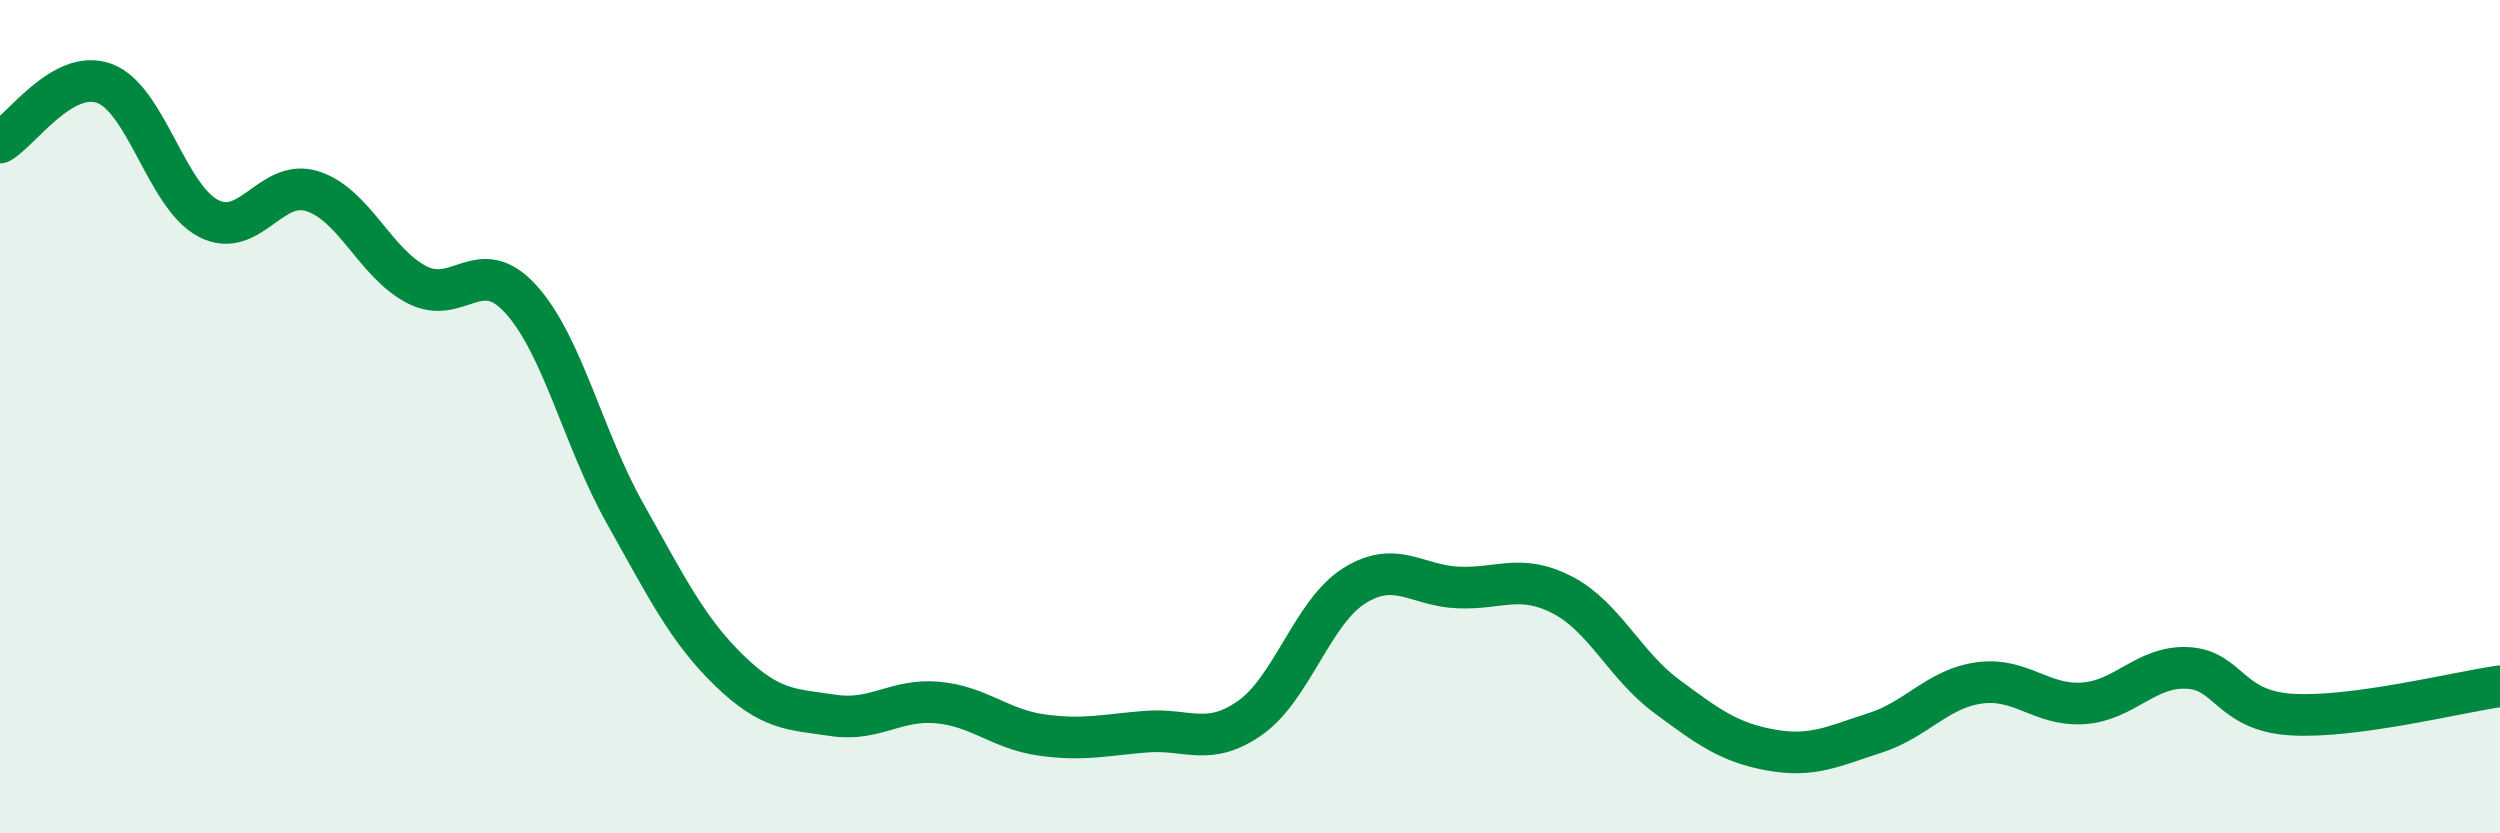 
    <svg width="60" height="20" viewBox="0 0 60 20" xmlns="http://www.w3.org/2000/svg">
      <path
        d="M 0,3.42 C 0.5,3.14 1.5,1.64 2.5,2 C 3.5,2.36 4,4.72 5,5.24 C 6,5.76 6.5,4.27 7.5,4.59 C 8.5,4.91 9,6.31 10,6.83 C 11,7.35 11.5,6.08 12.5,7.18 C 13.5,8.28 14,10.54 15,12.32 C 16,14.1 16.5,15.12 17.5,16.09 C 18.5,17.06 19,17.02 20,17.17 C 21,17.32 21.5,16.77 22.5,16.86 C 23.5,16.95 24,17.5 25,17.64 C 26,17.78 26.5,17.64 27.5,17.56 C 28.5,17.48 29,17.93 30,17.23 C 31,16.53 31.5,14.69 32.5,14.06 C 33.5,13.43 34,14.06 35,14.1 C 36,14.14 36.5,13.76 37.5,14.28 C 38.5,14.8 39,15.97 40,16.71 C 41,17.45 41.5,17.82 42.5,18 C 43.5,18.18 44,17.91 45,17.59 C 46,17.27 46.5,16.53 47.5,16.39 C 48.5,16.25 49,16.95 50,16.88 C 51,16.81 51.5,15.98 52.5,16.03 C 53.5,16.08 53.5,17.06 55,17.15 C 56.5,17.24 59,16.61 60,16.47L60 20L0 20Z"
        fill="#008740"
        opacity="0.1"
        stroke-linecap="round"
        stroke-linejoin="round"
      />
      <path
        d="M 0,3.42 C 0.5,3.14 1.5,1.64 2.5,2 C 3.5,2.36 4,4.72 5,5.24 C 6,5.76 6.5,4.27 7.5,4.59 C 8.5,4.91 9,6.31 10,6.83 C 11,7.35 11.5,6.08 12.5,7.18 C 13.5,8.28 14,10.54 15,12.32 C 16,14.1 16.5,15.12 17.5,16.09 C 18.5,17.06 19,17.02 20,17.17 C 21,17.32 21.5,16.77 22.5,16.86 C 23.5,16.95 24,17.5 25,17.64 C 26,17.78 26.5,17.64 27.5,17.56 C 28.5,17.48 29,17.93 30,17.23 C 31,16.53 31.5,14.69 32.5,14.06 C 33.5,13.43 34,14.06 35,14.1 C 36,14.14 36.5,13.76 37.5,14.28 C 38.5,14.8 39,15.97 40,16.71 C 41,17.45 41.5,17.82 42.5,18 C 43.5,18.18 44,17.91 45,17.59 C 46,17.27 46.5,16.53 47.5,16.39 C 48.5,16.25 49,16.95 50,16.88 C 51,16.81 51.5,15.98 52.5,16.03 C 53.5,16.08 53.5,17.06 55,17.15 C 56.5,17.24 59,16.61 60,16.47"
        stroke="#008740"
        stroke-width="1"
        fill="none"
        stroke-linecap="round"
        stroke-linejoin="round"
      />
    </svg>
  